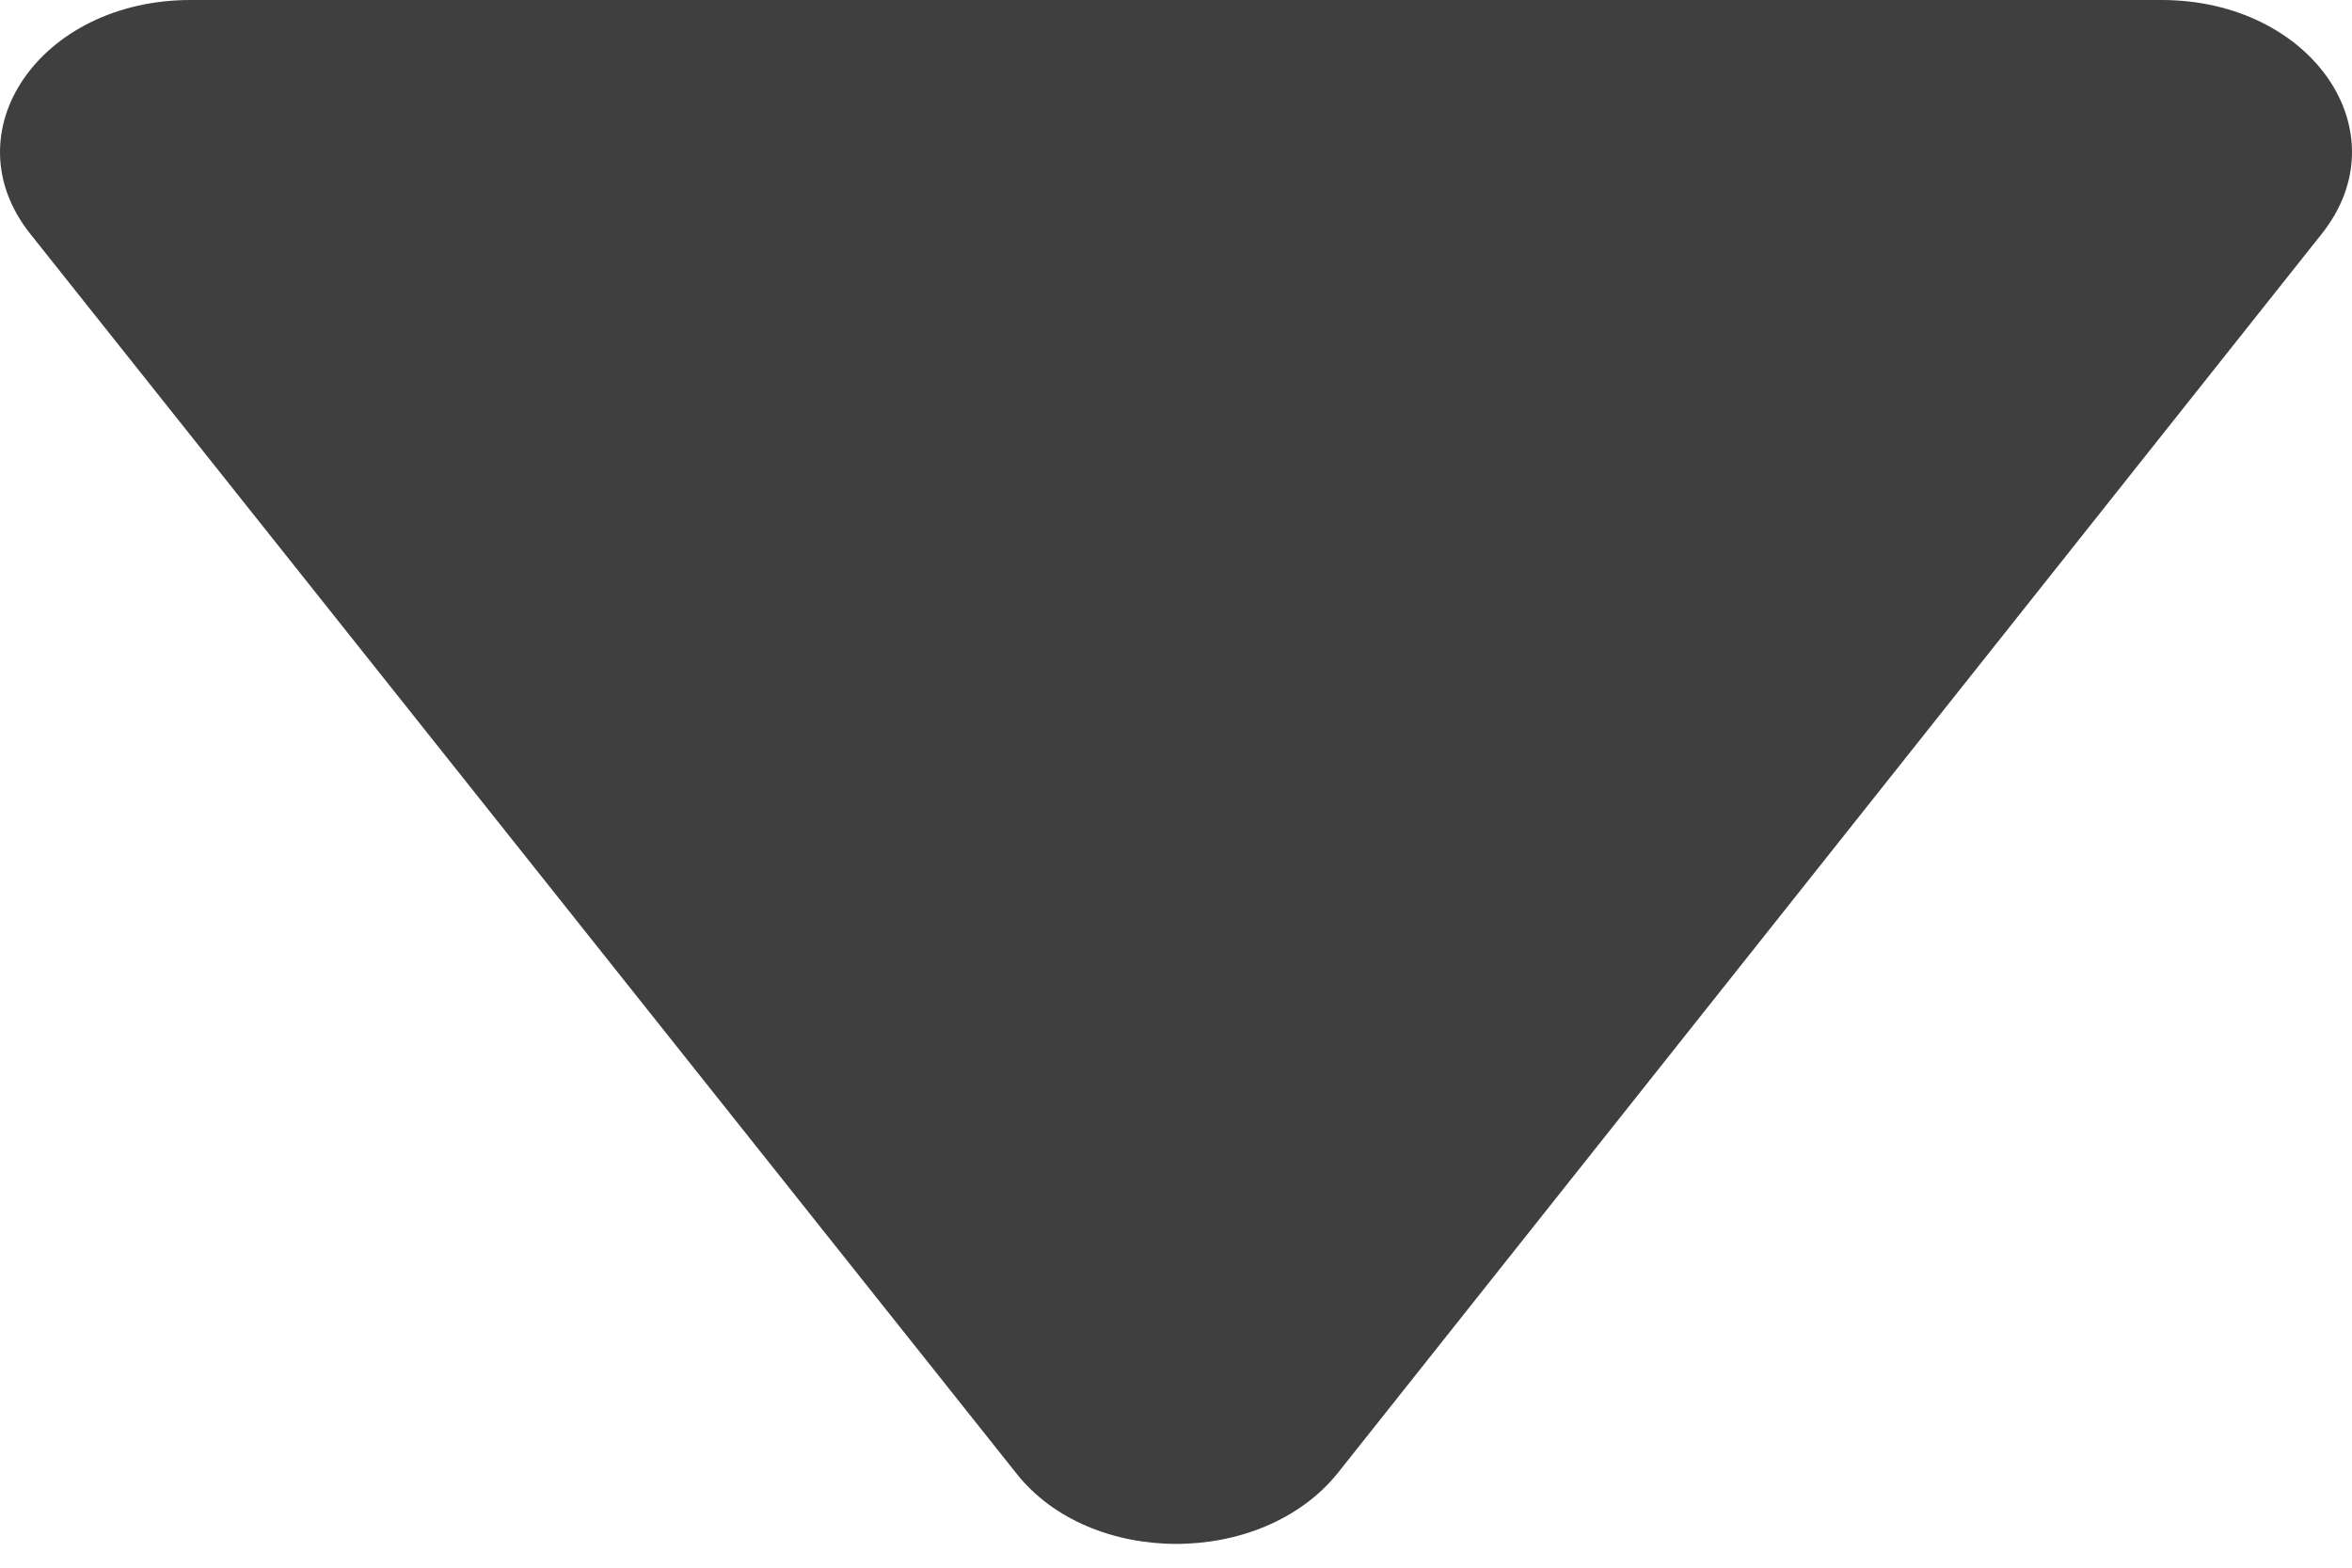 <svg width="24" height="16" viewBox="0 0 24 16" fill="none" xmlns="http://www.w3.org/2000/svg">
<path fill-rule="evenodd" clip-rule="evenodd" d="M22.056 0L1.944 0C0.41 0 -0.521 1.351 0.313 2.392L10.369 15.035C11.126 15.998 12.874 15.998 13.65 15.035L23.687 2.392C24.521 1.351 23.59 0 22.056 0Z" fill="#3F3F3F"/>
</svg>
